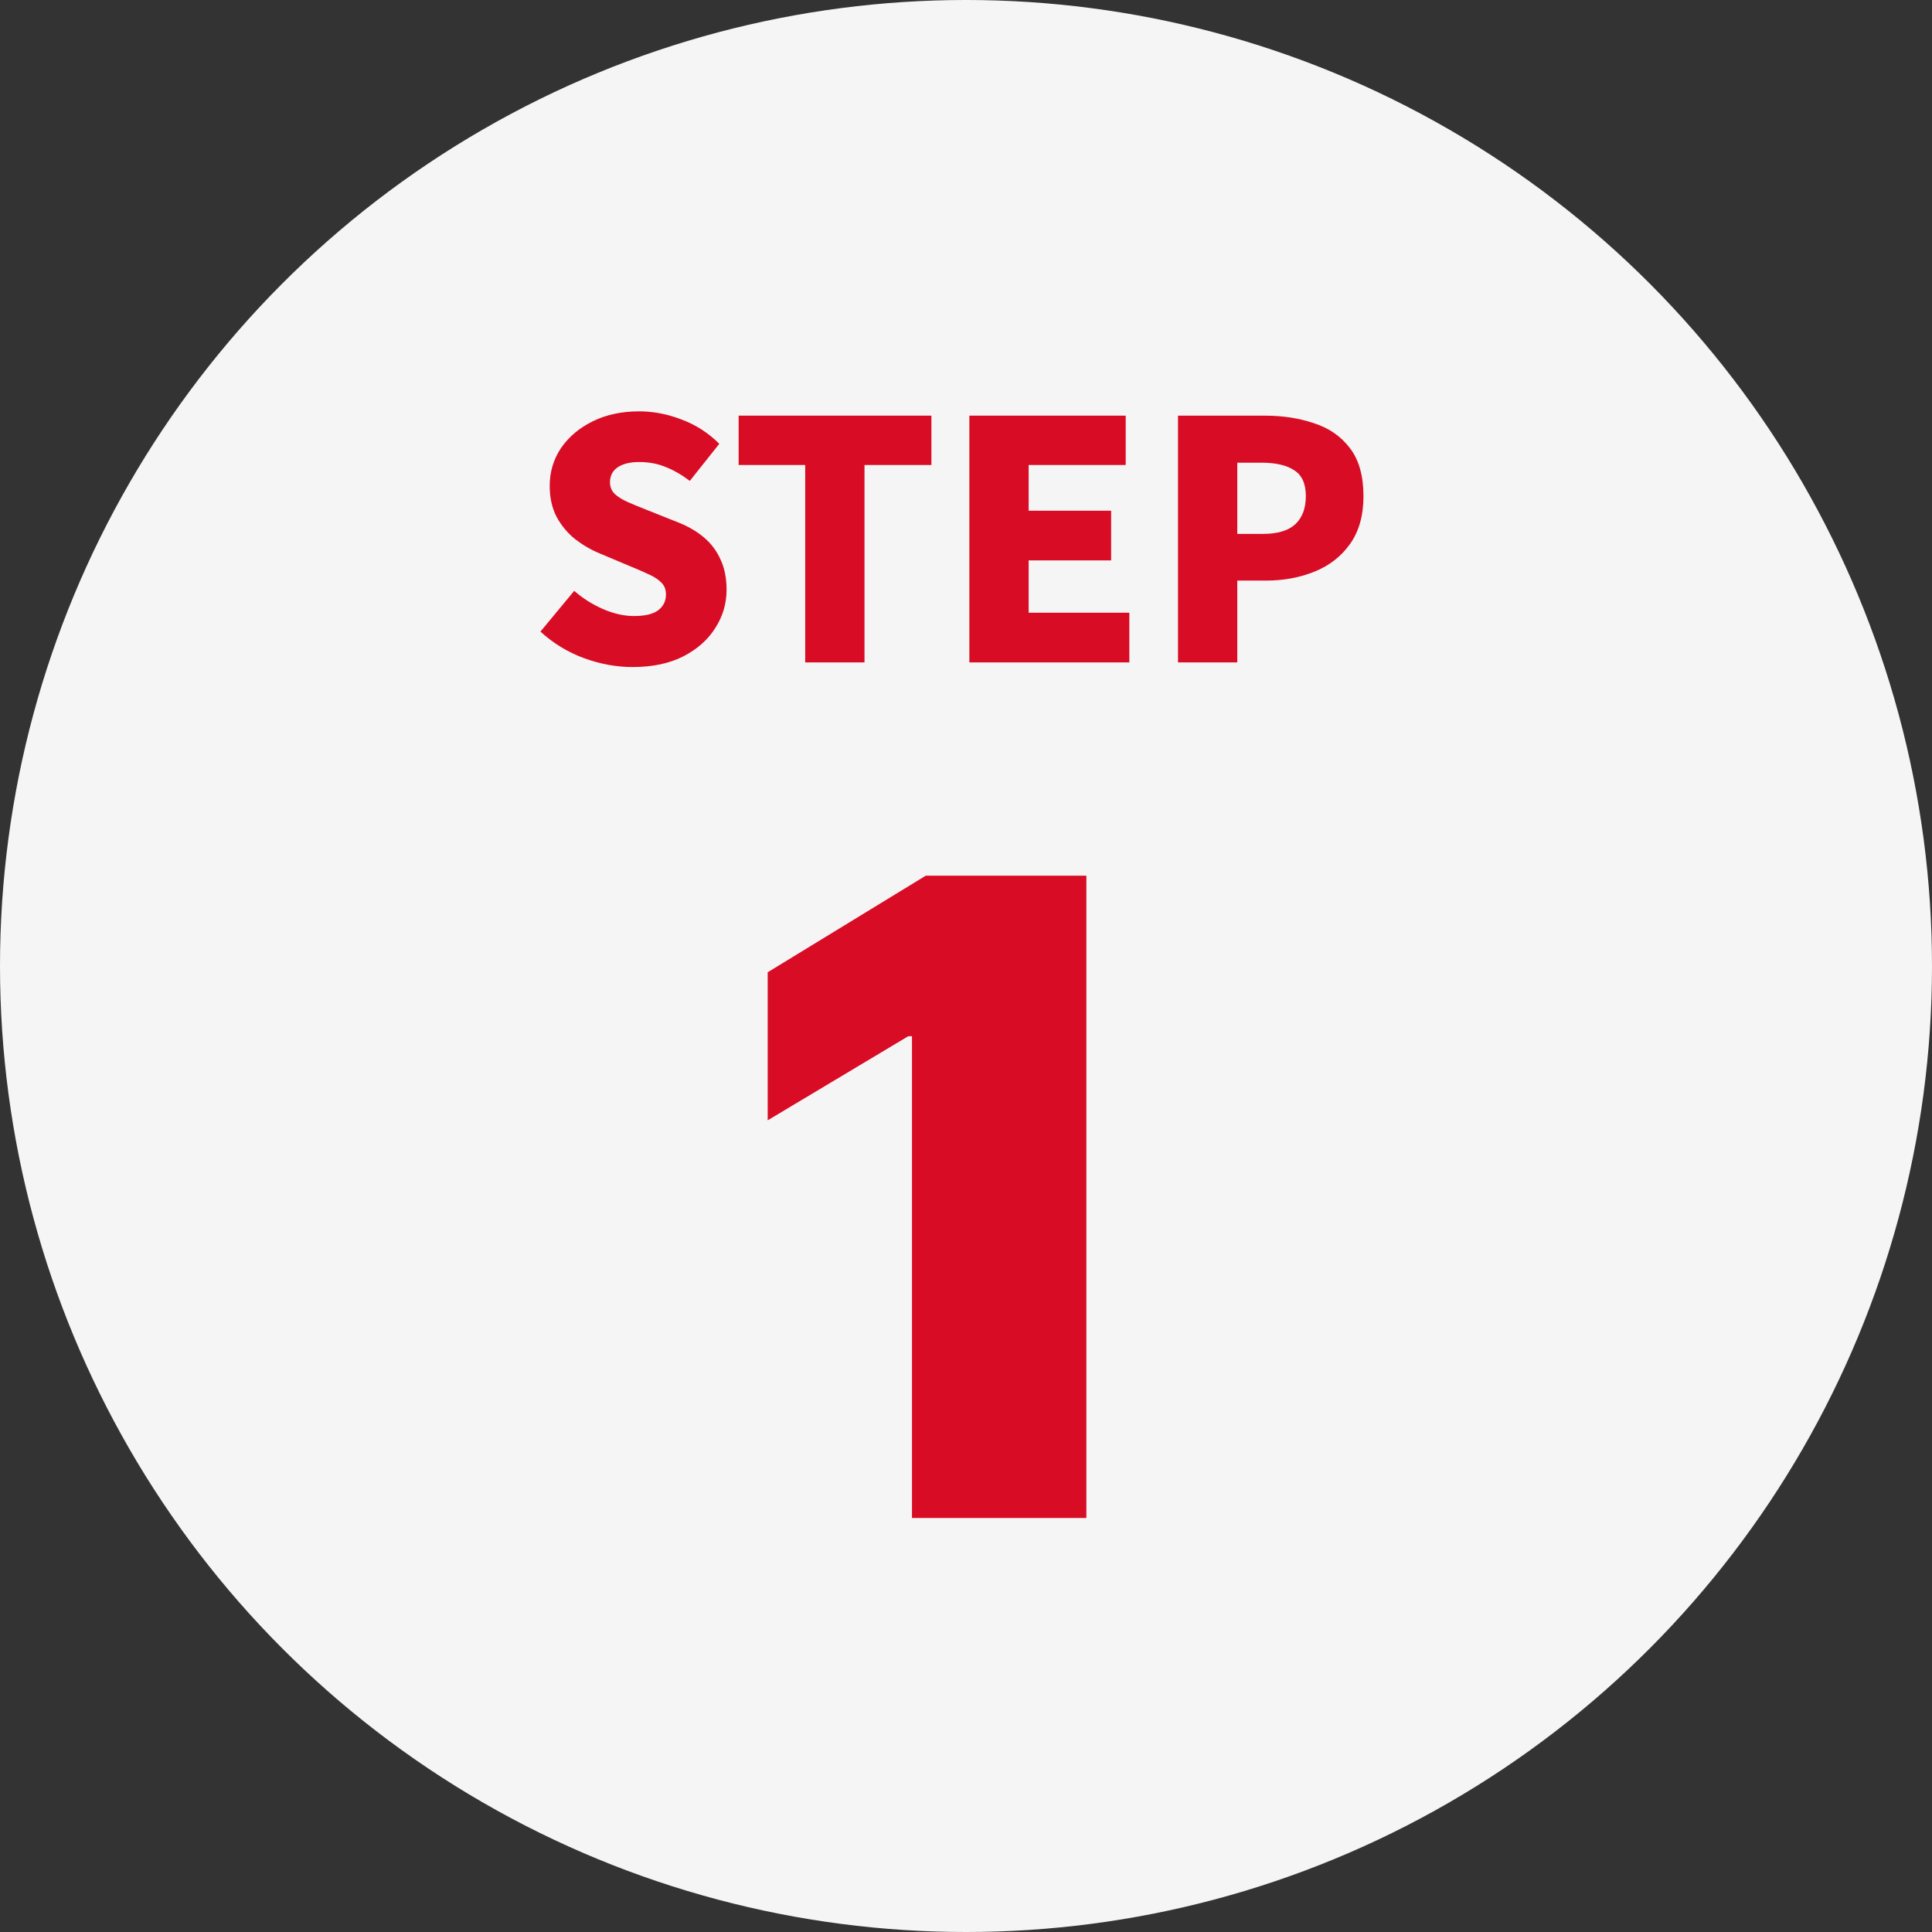 <svg width="70" height="70" viewBox="0 0 70 70" fill="none" xmlns="http://www.w3.org/2000/svg">
  <rect x="0" y="0" width="70" height="70" fill="#333333" stroke="none"/>
  <circle cx="35" cy="35" r="35" fill="#F5F5F5"/>
  <path d="M42.681 24V15.06H45.825C46.481 15.06 47.077 15.152 47.613 15.336C48.157 15.512 48.589 15.812 48.909 16.236C49.237 16.66 49.401 17.24 49.401 17.976C49.401 18.68 49.237 19.26 48.909 19.716C48.589 20.164 48.161 20.496 47.625 20.712C47.089 20.928 46.505 21.036 45.873 21.036H44.829V24H42.681ZM44.829 19.344H45.765C46.285 19.344 46.673 19.228 46.929 18.996C47.185 18.756 47.313 18.416 47.313 17.976C47.313 17.528 47.173 17.216 46.893 17.04C46.621 16.856 46.225 16.764 45.705 16.764H44.829V19.344Z" fill="#D80C24"/>
  <path d="M35.122 24V15.06H40.786V16.848H37.27V18.504H40.258V20.304H37.27V22.2H40.918V24H35.122Z" fill="#D80C24"/>
  <path d="M29.174 24V16.848H26.762V15.06H33.746V16.848H31.322V24H29.174Z" fill="#D80C24"/>
  <path d="M22.917 24.168C22.333 24.168 21.745 24.06 21.153 23.844C20.569 23.628 20.045 23.308 19.581 22.884L20.805 21.408C21.117 21.68 21.465 21.9 21.849 22.068C22.241 22.236 22.613 22.32 22.965 22.32C23.365 22.32 23.657 22.252 23.841 22.116C24.033 21.972 24.129 21.78 24.129 21.54C24.129 21.364 24.077 21.224 23.973 21.12C23.869 21.008 23.721 20.908 23.529 20.82C23.345 20.732 23.125 20.636 22.869 20.532L21.729 20.052C21.417 19.924 21.121 19.752 20.841 19.536C20.569 19.32 20.345 19.052 20.169 18.732C20.001 18.412 19.917 18.036 19.917 17.604C19.917 17.1 20.053 16.644 20.325 16.236C20.605 15.828 20.989 15.504 21.477 15.264C21.965 15.024 22.525 14.904 23.157 14.904C23.677 14.904 24.193 15.004 24.705 15.204C25.217 15.396 25.669 15.688 26.061 16.08L24.993 17.424C24.697 17.2 24.405 17.032 24.117 16.92C23.829 16.8 23.509 16.74 23.157 16.74C22.829 16.74 22.569 16.804 22.377 16.932C22.193 17.06 22.101 17.24 22.101 17.472C22.101 17.64 22.157 17.78 22.269 17.892C22.389 18.004 22.549 18.104 22.749 18.192C22.949 18.28 23.181 18.376 23.445 18.48L24.561 18.924C24.929 19.068 25.245 19.252 25.509 19.476C25.773 19.7 25.973 19.968 26.109 20.28C26.253 20.584 26.325 20.948 26.325 21.372C26.325 21.868 26.189 22.328 25.917 22.752C25.653 23.176 25.265 23.52 24.753 23.784C24.249 24.04 23.637 24.168 22.917 24.168Z" fill="#D80C24"/>
  <path d="M39.361 31.727V55H33.043V37.545H32.906L27.815 40.591V35.227L33.543 31.727H39.361Z" fill="#D80C24"/>
</svg>
